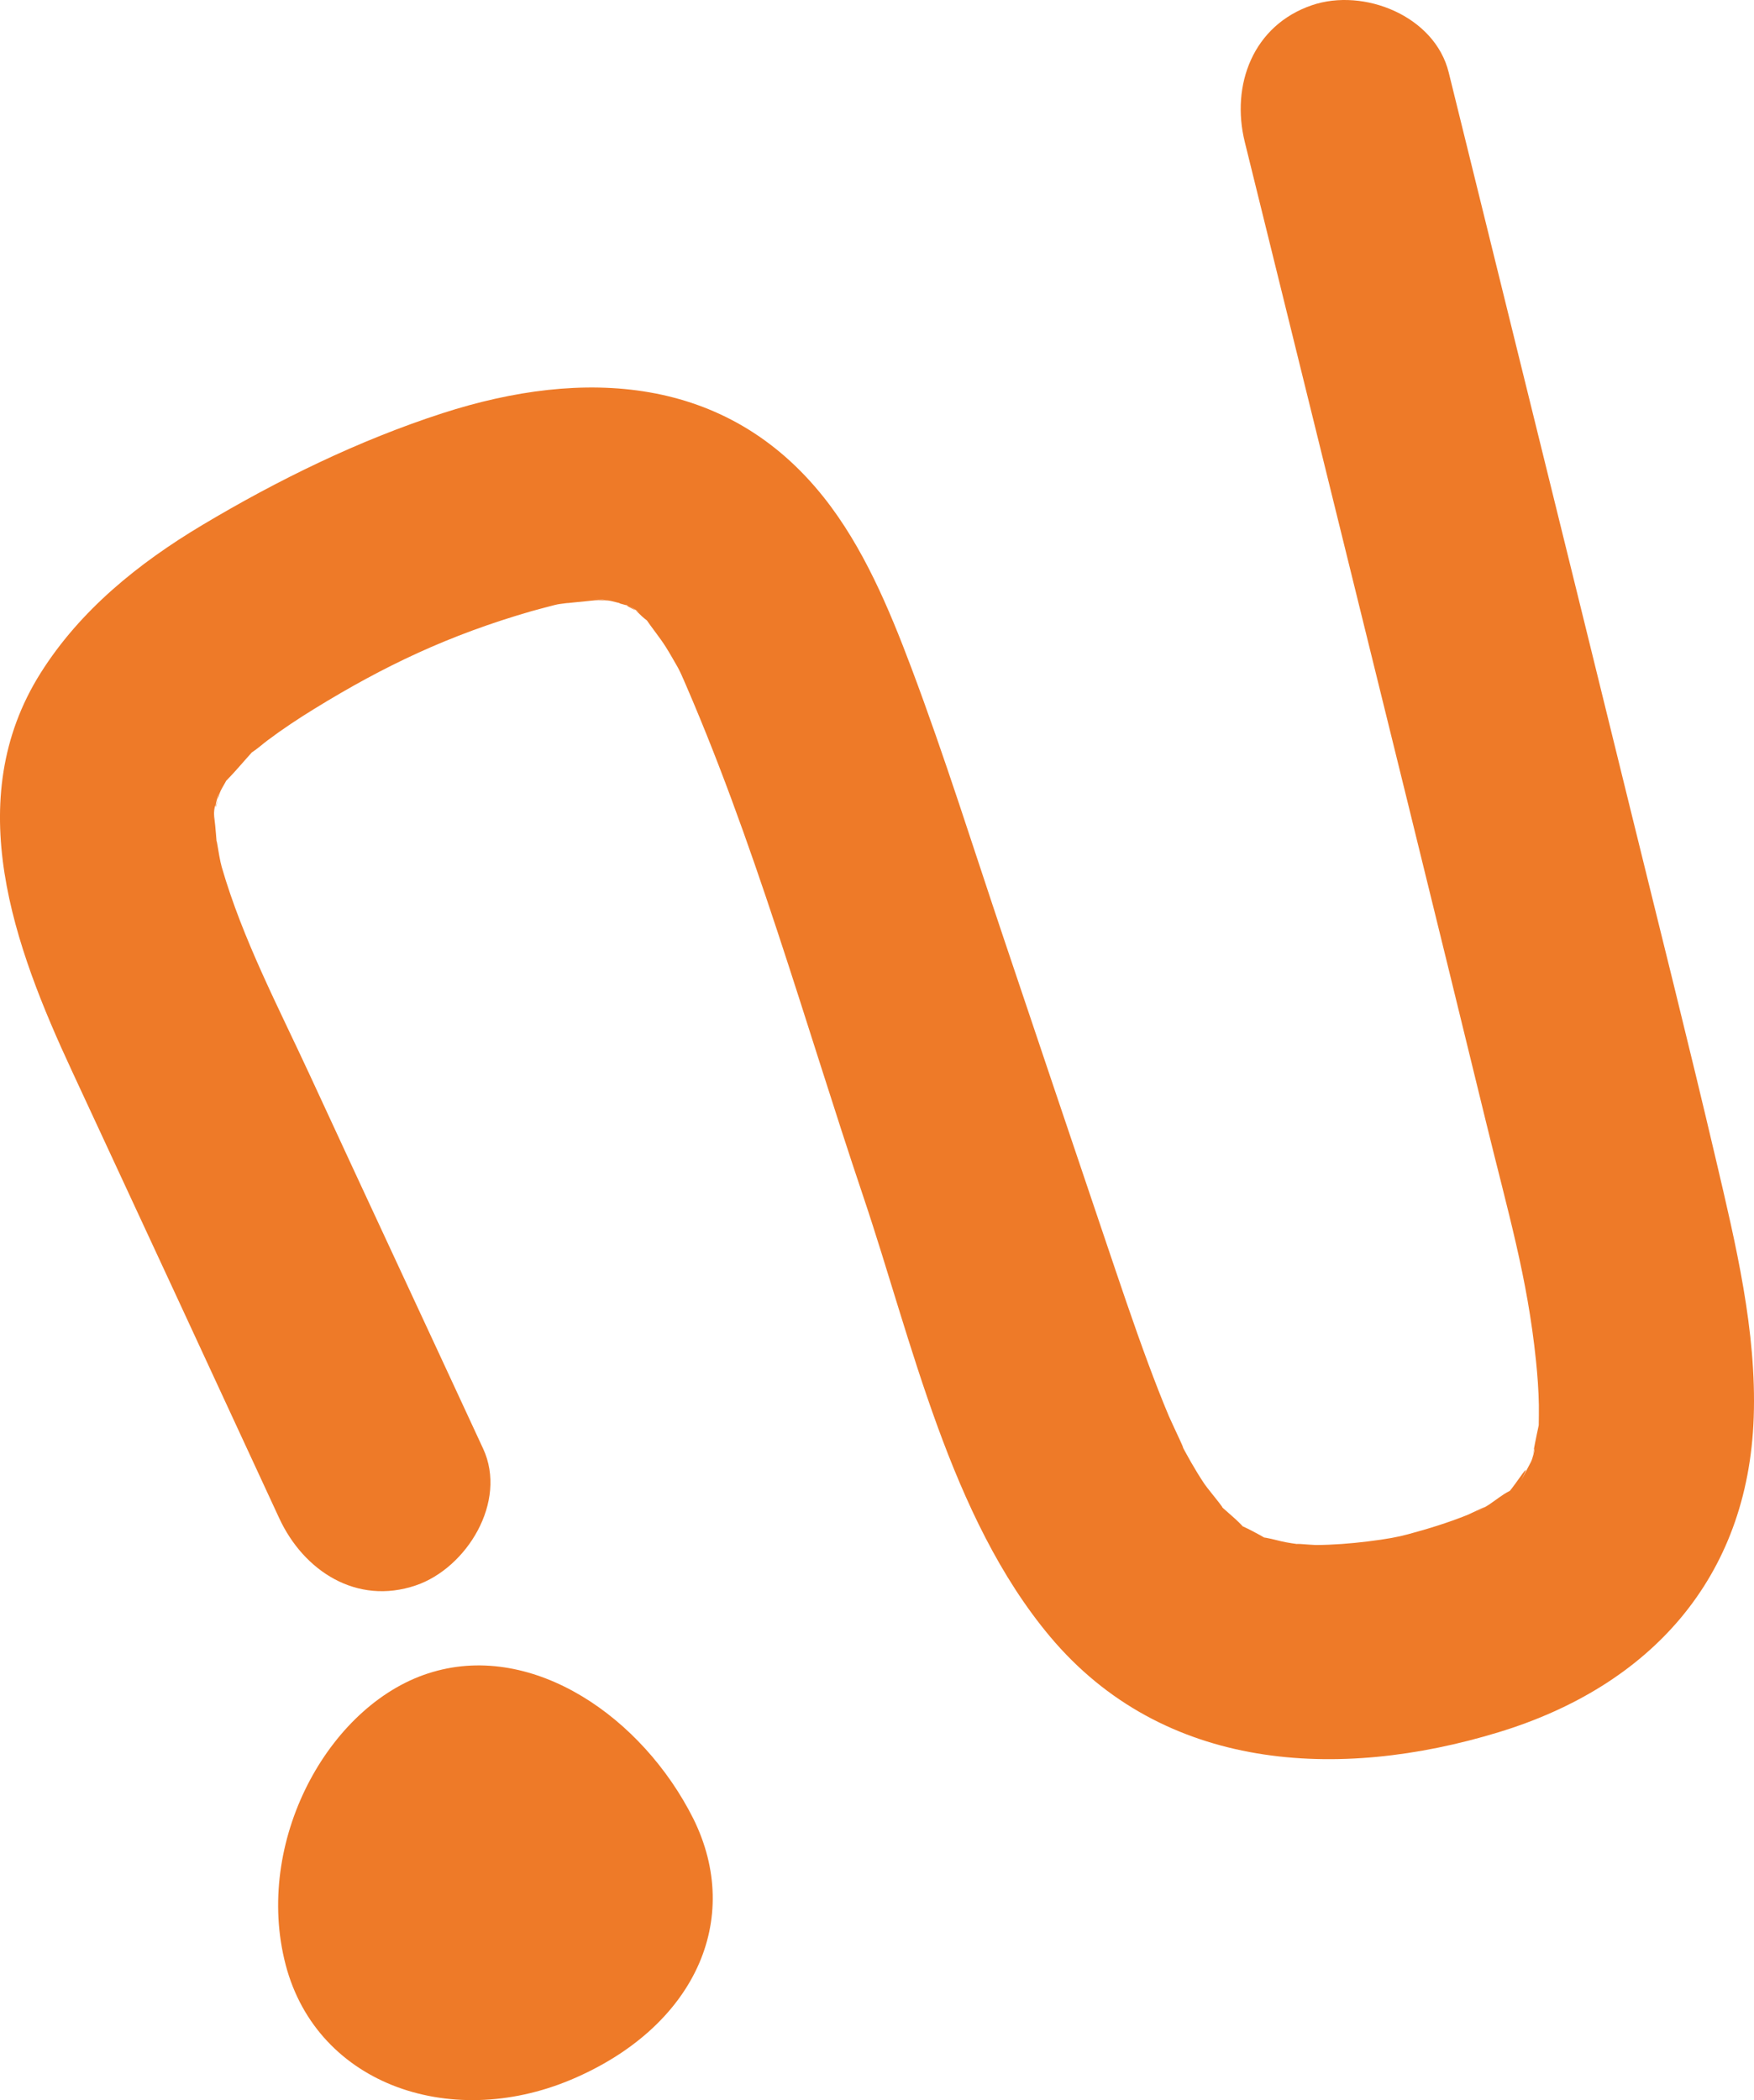 <svg id="Calque_2" xmlns="http://www.w3.org/2000/svg" viewBox="0 0 185.666 222.293"><defs><style>.cls-1{fill:#ee7a28;}</style></defs><g id="Calque_1-2"><path class="cls-1" d="M60.45,220.128c-12.983,5.469-27.348.347-30.365-12.779-3.035-13.024,5.052-27.286,15.733-30.378,10.688-3.133,22.173,4.791,27.563,15.51,5.315,10.707.145,22.125-12.931,27.648Z"></path><path class="cls-1" d="M51.142,153.34c-6.096-13.179-12.244-26.333-18.333-39.516-3.326-7.201-7.122-14.391-9.335-22.044-.372-1.287-.718-4.542-.453-1.523-.111-1.261-.187-2.588-.35-3.84-.121-.93.444-2.301-.114.634.117-.618.218-1.289.294-1.913.052-.422.244-.827.308-1.244-.456,3.015-.319.852.231-.255.194-.391.458-.775.638-1.174.936-2.079-1.694,1.808-.034.127.873-.884,1.715-1.903,2.553-2.825,1.798-1.979-2.003,1.328.322-.27.492-.338.958-.759,1.434-1.117,1.607-1.208,3.288-2.318,5-3.371,7.384-4.54,14.206-7.787,22.952-10.315.803-.232,1.615-.425,2.421-.645.704-.192,2.828-.42.179-.069,1.378-.183,2.753-.286,4.131-.439.774-.086,3.208.273.038-.143.574.075,1.168.093,1.733.232.528.13,1.107.291,1.642.369,2.208.321-2.662-.579-.029.084.501.126.947.546,1.407.762-2.685-1.266-1.088-.841-.332-.097.281.276.683.675.988.888,1.858,1.298-1.412-2.118-.101-.171.694,1.03,1.489,1.975,2.156,3.031.429.679.812,1.381,1.218,2.073.358.612,1.381,3.004.193.32,7.943,17.94,13.246,37.242,19.501,55.818,5.14,15.266,9.157,33.889,19.747,46.518,11.988,14.295,30.547,15.289,47.479,10.129,16.056-4.892,26.418-16.32,27.01-33.333.317-9.131-1.904-18.331-3.972-27.157-2.888-12.325-5.986-24.604-9.006-36.897-6.414-26.105-12.877-52.199-19.308-78.3-1.475-5.988-8.999-8.981-14.471-7.117-6.26,2.132-8.597,8.466-7.117,14.471,5.699,23.13,11.423,46.253,17.115,69.384,2.812,11.427,5.617,22.855,8.405,34.288,2.391,9.806,4.391,16.472,5.306,25.326.162,1.568.278,3.144.306,4.721.013.735-.009,1.467-.016,2.202-.015,1.691.554-2.596-.009-.032-.275,1.253-.525,2.566-.759,3.83.503-2.713.364-.824-.071.03-.33.649-.692,1.287-1.016,1.938,1.388-2.795-.589.481-1.403,1.327-.998,1.038,2.313-1.3.101-.179-.706.358-1.435.962-2.1,1.403-.488.324-1.044.597-1.555.872,2.605-1.401-.307.051-.759.232-2.041.815-4.143,1.468-6.265,2.035-1.057.283-2.119.498-4.307.765-1.803.22-3.618.362-5.435.374-.429.003-3.625-.304-.935.033-.748-.094-1.491-.184-2.232-.322-.704-.131-1.396-.348-2.098-.472-2.101-.372,1.701,1.014-.685-.299-.56-.308-1.17-.632-1.751-.894-2.194-.989,1.502,1.617-.144-.125-.889-.941-1.973-1.729-2.879-2.671,2.205,2.291-.653-1.072-1.073-1.7-.995-1.487-1.864-3.049-2.692-4.634,1.344,2.573-.786-1.854-1.092-2.579-.756-1.796-1.458-3.614-2.137-5.44-1.641-4.415-3.126-8.887-4.637-13.348-3.573-10.552-7.114-21.116-10.669-31.675-3.23-9.592-6.257-19.293-9.824-28.766-2.352-6.247-5.076-12.747-9.259-18.01-10.294-12.95-25.478-13.703-40.33-8.904-8.858,2.862-17.474,7.079-25.454,11.847-6.715,4.012-12.91,8.99-17.111,15.661-8.494,13.487-2.797,28.972,3.311,42.112,7.332,15.772,14.641,31.555,21.944,47.34,2.585,5.589,8.2,9.253,14.471,7.117,5.362-1.826,9.719-8.846,7.117-14.471h0Z"></path></g></svg>